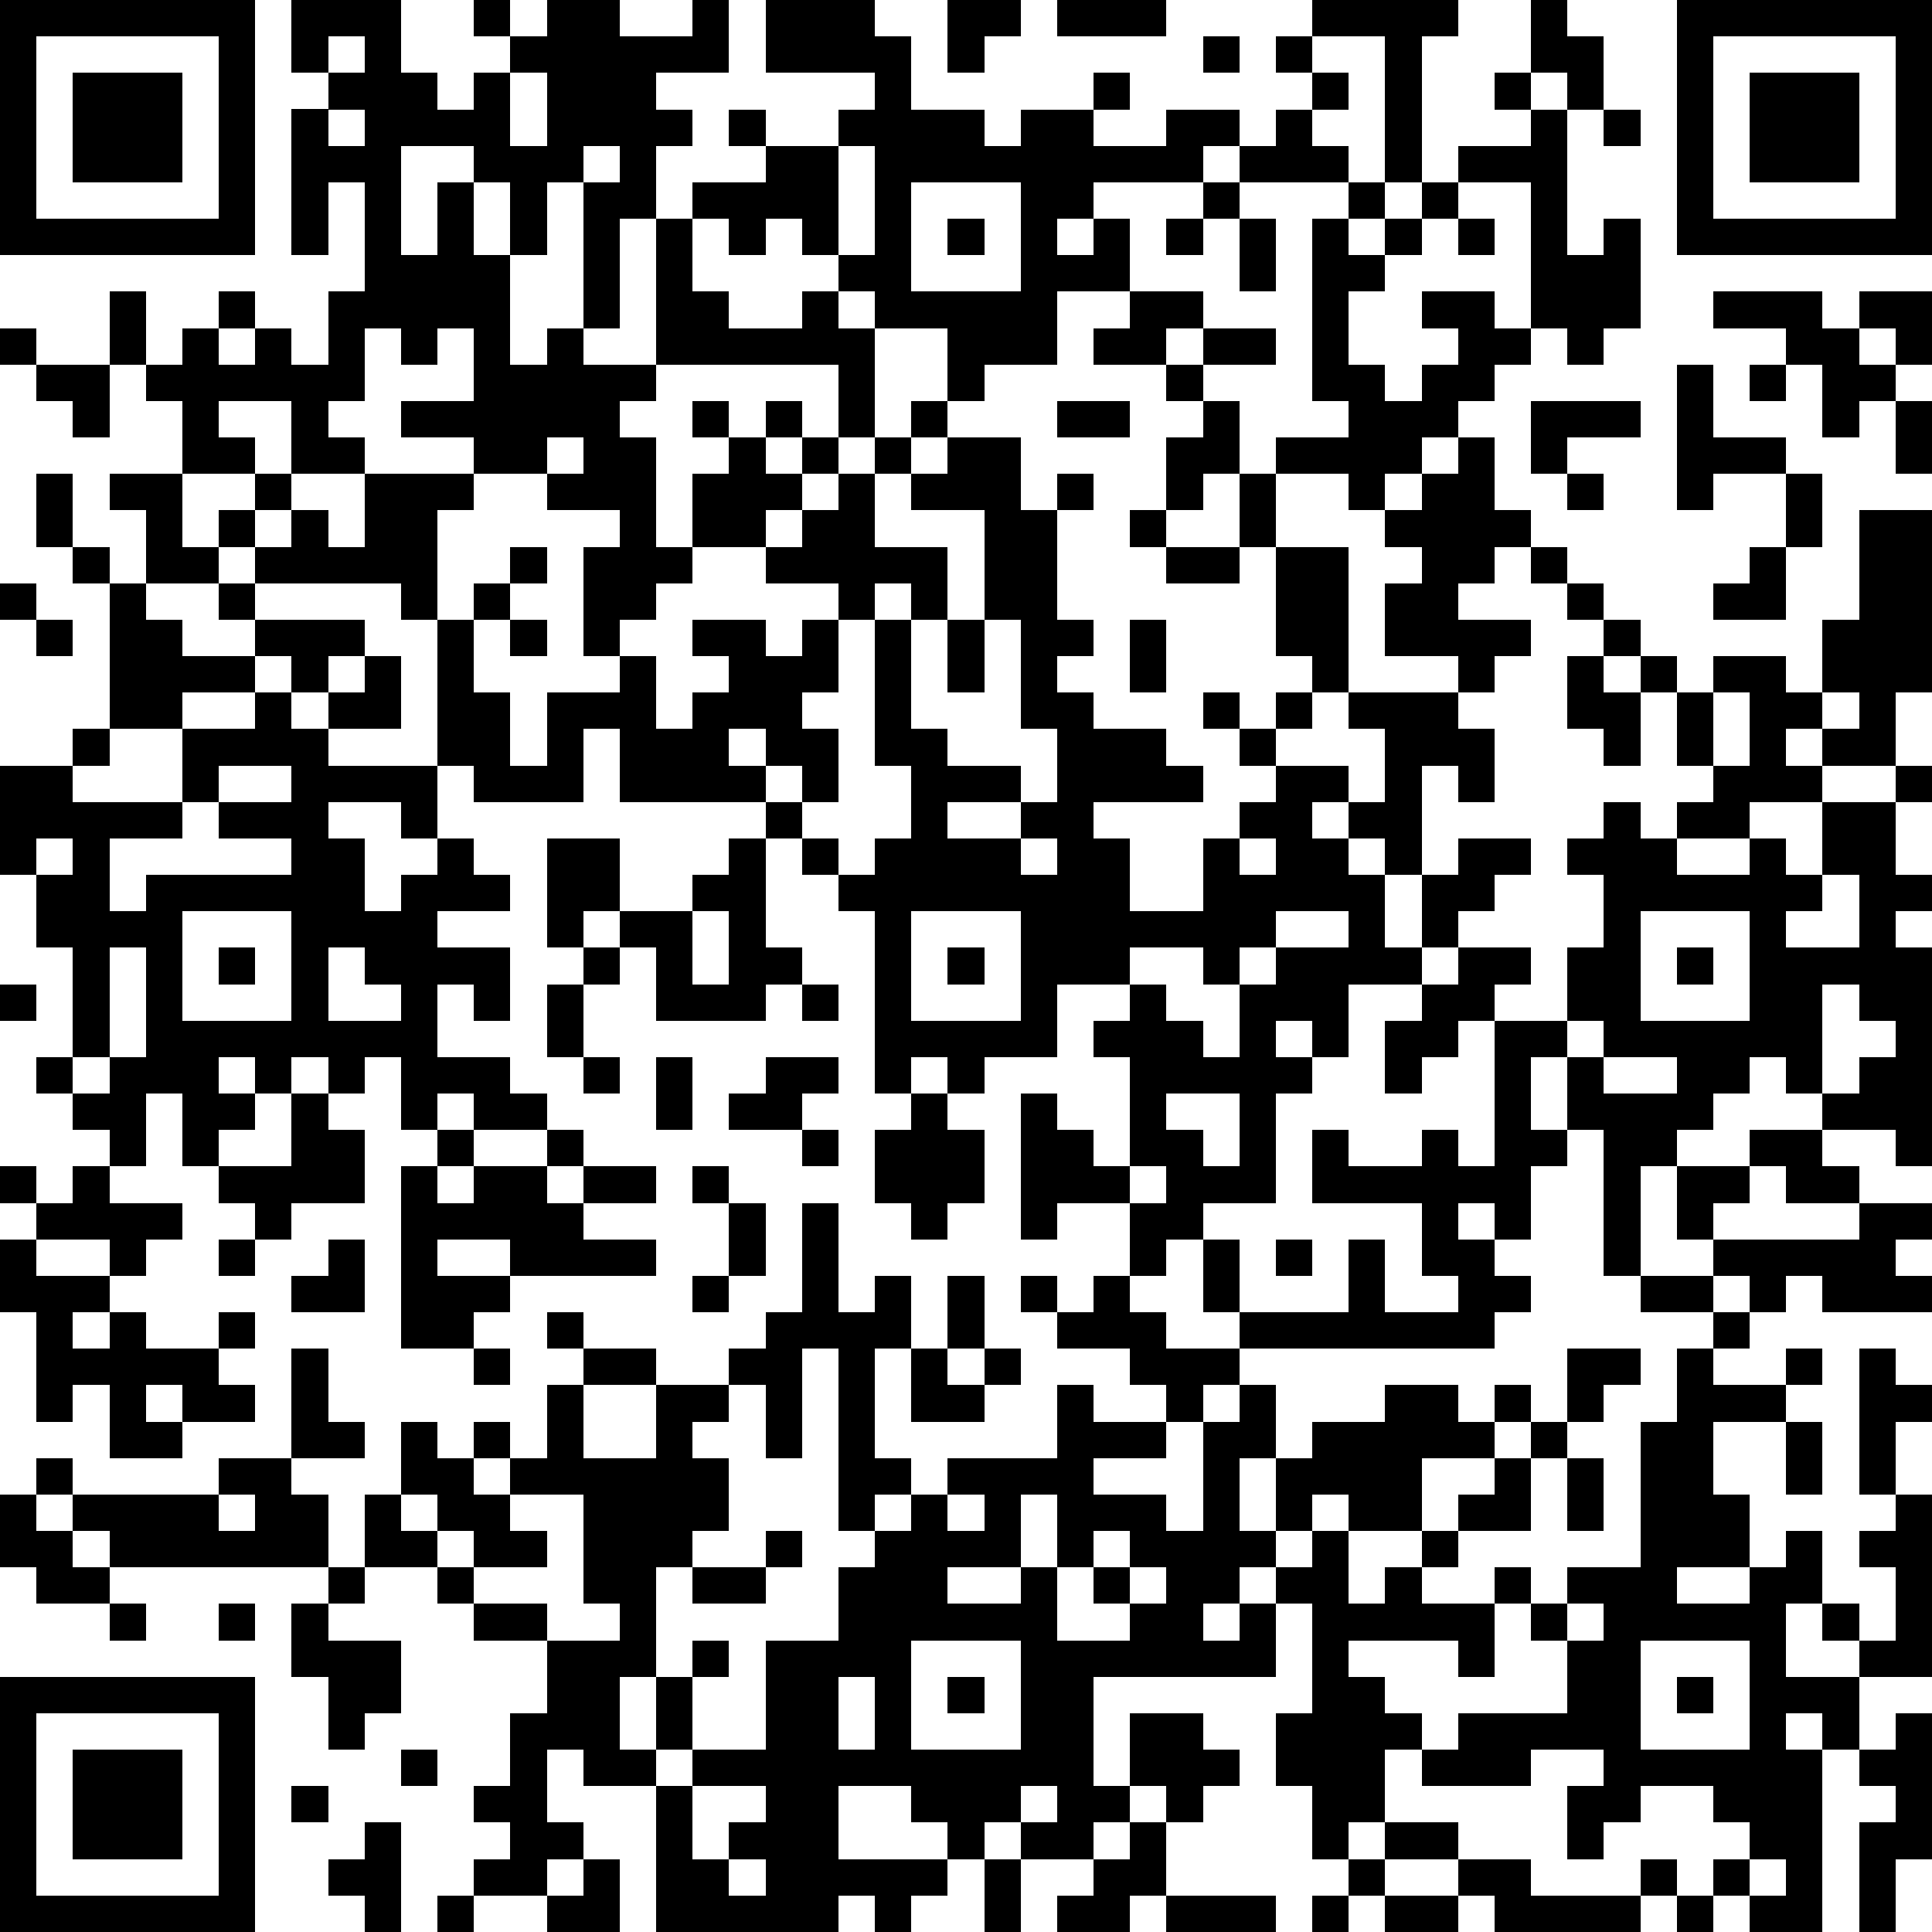 <?xml version="1.0" standalone="yes"?><svg version="1.1" xmlns="http://www.w3.org/2000/svg" xmlns:xlink="http://www.w3.org/1999/xlink" xmlns:ev="http://www.w3.org/2001/xml-events" width="212" height="212" shape-rendering="crispEdges"><path d="M0 0h7v7h-7zM8 0h3v2h1v1h1v-1h1v-1h-1v-1h1v1h1v-1h2v1h2v-1h1v2h-2v1h1v1h-1v2h-1v3h-1v-4h-1v2h-1v-2h-1v-1h-2v3h1v-2h1v2h1v3h1v-1h1v1h2v-4h1v-1h2v-1h-1v-1h1v1h2v-1h1v-1h-3v-2h3v1h1v2h2v1h1v-1h2v-1h1v1h-1v1h2v-1h2v1h-1v1h-3v1h-1v1h1v-1h1v2h-2v2h-2v1h-1v-2h-2v-1h-1v-1h-1v-1h-1v1h-1v-1h-1v2h1v1h2v-1h1v1h1v3h-1v-2h-5v1h-1v1h1v3h1v-2h1v-1h-1v-1h1v1h1v-1h1v1h-1v1h1v-1h1v1h-1v1h-1v1h-2v1h-1v1h-1v1h-1v-3h1v-1h-2v-1h-2v-1h-2v-1h2v-2h-1v1h-1v-1h-1v2h-1v1h1v1h-2v-2h-2v1h1v1h-2v-2h-1v-1h-1v-2h1v2h1v-1h1v-1h1v1h-1v1h1v-1h1v1h1v-2h1v-3h-1v2h-1v-4h1v-1h-1zM26 0h2v1h-1v1h-1zM29 0h3v1h-3zM36 0h4v1h-1v4h-1v-4h-2zM42 0h1v1h1v2h-1v-1h-1zM46 0h7v7h-7zM1 1v5h5v-5zM9 1v1h1v-1zM33 1h1v1h-1zM35 1h1v1h-1zM47 1v5h5v-5zM2 2h3v3h-3zM14 2v2h1v-2zM36 2h1v1h-1zM41 2h1v1h-1zM48 2h3v3h-3zM9 3v1h1v-1zM35 3h1v1h1v1h-3v-1h1zM42 3h1v4h1v-1h1v3h-1v1h-1v-1h-1v-4h-2v-1h2zM44 3h1v1h-1zM16 4v1h1v-1zM23 4v3h1v-3zM25 5v3h3v-3zM33 5h1v1h-1zM37 5h1v1h-1zM39 5h1v1h-1zM26 6h1v1h-1zM32 6h1v1h-1zM34 6h1v2h-1zM36 6h1v1h1v-1h1v1h-1v1h-1v2h1v1h1v-1h1v-1h-1v-1h2v1h1v1h-1v1h-1v1h-1v1h-1v1h-1v-1h-2v-1h2v-1h-1zM40 6h1v1h-1zM31 8h2v1h-1v1h-2v-1h1zM47 8h3v1h1v-1h2v2h-1v-1h-1v1h1v1h-1v1h-1v-2h-1v-1h-2zM0 9h1v1h-1zM33 9h2v1h-2zM1 10h2v2h-1v-1h-1zM32 10h1v1h-1zM46 10h1v2h2v1h-2v1h-1zM48 10h1v1h-1zM25 11h1v1h-1zM29 11h2v1h-2zM33 11h1v2h-1v1h-1v-2h1zM42 11h3v1h-2v1h-1zM52 11h1v2h-1zM15 12v1h1v-1zM24 12h1v1h-1zM26 12h2v2h1v-1h1v1h-1v3h1v1h-1v1h1v1h2v1h1v1h-3v1h1v2h2v-2h1v-1h1v-1h-1v-1h-1v-1h1v1h1v-1h1v-1h-1v-3h-1v-2h1v2h2v4h-1v1h-1v1h2v1h-1v1h1v-1h1v-2h-1v-1h3v-1h-2v-2h1v-1h-1v-1h1v-1h1v-1h1v2h1v1h-1v1h-1v1h2v1h-1v1h-1v1h1v2h-1v-1h-1v3h-1v-1h-1v1h1v2h1v-2h1v-1h2v1h-1v1h-1v1h-1v1h-2v2h-1v-1h-1v1h1v1h-1v3h-2v1h-1v1h-1v-2h-2v1h-1v-4h1v1h1v1h1v-3h-1v-1h1v-1h-2v2h-2v1h-1v-1h-1v1h-1v-5h-1v-1h-1v-1h-1v-1h-4v-2h-1v2h-3v-1h-1v-4h-1v-1h-4v-1h-1v-1h1v-1h1v1h-1v1h1v-1h1v1h1v-2h3v1h-1v3h1v-1h1v-1h1v1h-1v1h-1v2h1v2h1v-2h2v-1h1v2h1v-1h1v-1h-1v-1h2v1h1v-1h1v-1h-2v-1h1v-1h1v-1h1v2h2v2h-1v-1h-1v1h-1v2h-1v1h1v2h-1v-1h-1v-1h-1v1h1v1h1v1h1v1h1v-1h1v-2h-1v-4h1v3h1v1h2v1h-2v1h2v-1h1v-2h-1v-3h-1v-3h-2v-1h1zM1 13h1v2h-1zM3 13h2v2h1v1h-2v-2h-1zM43 13h1v1h-1zM49 13h1v2h-1zM31 14h1v1h-1zM51 14h2v5h-1v2h-2v-1h-1v1h1v1h-2v1h-2v-1h1v-1h-1v-2h-1v-1h-1v-1h-1v-1h-1v-1h1v1h1v1h1v1h1v1h1v-1h2v1h1v-2h1zM2 15h1v1h-1zM32 15h2v1h-2zM48 15h1v2h-2v-1h1zM0 16h1v1h-1zM3 16h1v1h1v1h2v-1h-1v-1h1v1h3v1h-1v1h-1v-1h-1v1h-2v1h-2zM1 17h1v1h-1zM14 17h1v1h-1zM26 17h1v2h-1zM31 17h1v2h-1zM10 18h1v2h-2v-1h1zM43 18h1v1h1v2h-1v-1h-1zM7 19h1v1h1v1h3v2h-1v-1h-2v1h1v2h1v-1h1v-1h1v1h1v1h-2v1h2v2h-1v-1h-1v2h2v1h1v1h-2v-1h-1v1h-1v-2h-1v1h-1v-1h-1v1h-1v-1h-1v1h1v1h-1v1h-1v-2h-1v2h-1v-1h-1v-1h-1v-1h1v-3h-1v-2h-1v-3h2v-1h1v1h-1v1h3v-2h2zM47 19v2h1v-2zM50 19v1h1v-1zM6 21v1h-1v1h-2v2h1v-1h4v-1h-2v-1h2v-1zM52 21h1v1h-1zM44 22h1v1h1v1h2v-1h1v1h1v-2h2v2h1v1h-1v1h1v6h-1v-1h-2v-1h-1v-1h-1v1h-1v1h-1v1h-1v3h-1v-4h-1v-2h-1v2h1v1h-1v2h-1v-1h-1v1h1v1h1v1h-1v1h-7v-1h-1v-2h1v2h3v-2h1v2h2v-1h-1v-2h-3v-2h1v1h2v-1h1v1h1v-4h-1v1h-1v1h-1v-2h1v-1h1v-1h2v1h-1v1h2v-2h1v-2h-1v-1h1zM1 23v1h1v-1zM15 23h2v2h-1v1h-1zM20 23h1v3h1v1h-1v1h-3v-2h-1v-1h2v-1h1zM28 23v1h1v-1zM34 23v1h1v-1zM50 24v1h-1v1h2v-2zM5 25v3h3v-3zM19 25v2h1v-2zM25 25v3h3v-3zM35 25v1h-1v1h-1v-1h-2v1h1v1h1v1h1v-2h1v-1h2v-1zM45 25v3h3v-3zM3 26v3h-1v1h1v-1h1v-3zM6 26h1v1h-1zM9 26v2h2v-1h-1v-1zM16 26h1v1h-1zM26 26h1v1h-1zM46 26h1v1h-1zM0 27h1v1h-1zM15 27h1v2h-1zM22 27h1v1h-1zM50 27v3h1v-1h1v-1h-1v-1zM43 28v1h1v-1zM16 29h1v1h-1zM18 29h1v2h-1zM21 29h2v1h-1v1h-2v-1h1zM44 29v1h2v-1zM8 30h1v1h1v2h-2v1h-1v-1h-1v-1h2zM25 30h1v1h1v2h-1v1h-1v-1h-1v-2h1zM32 30v1h1v1h1v-2zM12 31h1v1h-1zM15 31h1v1h-1zM22 31h1v1h-1zM48 31h2v1h1v1h-2v-1h-1zM0 32h1v1h-1zM2 32h1v1h2v1h-1v1h-1v-1h-2v-1h1zM11 32h1v1h1v-1h2v1h1v-1h2v1h-2v1h2v1h-4v-1h-2v1h2v1h-1v1h-2zM19 32h1v1h-1zM31 32v1h1v-1zM46 32h2v1h-1v1h-1zM20 33h1v2h-1zM22 33h1v3h1v-1h1v2h-1v3h1v1h-1v1h-1v-5h-1v3h-1v-2h-1v-1h1v-1h1zM51 33h2v1h-1v1h1v1h-3v-1h-1v1h-1v-1h-1v-1h4zM0 34h1v1h2v1h-1v1h1v-1h1v1h2v-1h1v1h-1v1h1v1h-2v-1h-1v1h1v1h-2v-2h-1v1h-1v-3h-1zM6 34h1v1h-1zM9 34h1v2h-2v-1h1zM35 34h1v1h-1zM19 35h1v1h-1zM26 35h1v2h-1zM28 35h1v1h-1zM30 35h1v1h1v1h2v1h-1v1h-1v-1h-1v-1h-2v-1h1zM45 35h2v1h-2zM15 36h1v1h-1zM47 36h1v1h-1zM8 37h1v2h1v1h-2zM13 37h1v1h-1zM16 37h2v1h-2zM25 37h1v1h1v-1h1v1h-1v1h-2zM43 37h2v1h-1v1h-1zM46 37h1v1h2v-1h1v1h-1v1h-2v2h1v2h-2v1h2v-1h1v-1h1v2h-1v2h2v-1h-1v-1h1v1h1v-2h-1v-1h1v-1h-1v-4h1v1h1v1h-1v2h1v5h-2v2h-1v-1h-1v1h1v5h-2v-1h-1v-1h1v-1h-1v-1h-2v1h-1v1h-1v-2h1v-1h-2v1h-3v-1h-1v2h-1v1h-1v-2h-1v-2h1v-3h-1v-1h-1v1h-1v1h1v-1h1v2h-5v3h1v-2h2v1h1v1h-1v1h-1v-1h-1v1h-1v1h-2v-1h-1v1h-1v-1h-1v-1h-2v2h3v1h-1v1h-1v-1h-1v1h-5v-4h-2v-1h-1v2h1v1h-1v1h-2v-1h1v-1h-1v-1h1v-2h1v-2h-2v-1h-1v-1h-2v-2h1v-2h1v1h1v-1h1v1h-1v1h1v-1h1v-2h1v2h2v-2h2v1h-1v1h1v2h-1v1h-1v3h-1v2h1v-2h1v-1h1v1h-1v2h-1v1h1v-1h2v-3h2v-2h1v-1h1v-1h1v-1h3v-2h1v1h2v1h-2v1h2v1h1v-3h1v-1h1v2h-1v2h1v-2h1v-1h2v-1h2v1h1v-1h1v1h-1v1h-2v2h-2v-1h-1v1h-1v1h1v-1h1v2h1v-1h1v-1h1v-1h1v-1h1v-1h1v1h-1v2h-2v1h-1v1h2v-1h1v1h-1v2h-1v-1h-3v1h1v1h1v1h1v-1h3v-2h-1v-1h1v-1h2v-4h1zM49 39h1v2h-1zM1 40h1v1h-1zM6 40h2v1h1v2h-6v-1h-1v-1h4zM43 40h1v2h-1zM0 41h1v1h1v1h1v1h-2v-1h-1zM6 41v1h1v-1zM11 41v1h1v-1zM14 41v1h1v1h-2v-1h-1v1h1v1h2v1h2v-1h-1v-3zM26 41v1h1v-1zM28 41v2h-2v1h2v-1h1v-2zM21 42h1v1h-1zM30 42v1h-1v2h2v-1h-1v-1h1v-1zM9 43h1v1h-1zM19 43h2v1h-2zM31 43v1h1v-1zM3 44h1v1h-1zM6 44h1v1h-1zM8 44h1v1h2v2h-1v1h-1v-2h-1zM43 44v1h1v-1zM25 45v3h3v-3zM45 45v3h3v-3zM0 46h7v7h-7zM23 46v2h1v-2zM26 46h1v1h-1zM46 46h1v1h-1zM1 47v5h5v-5zM52 47h1v4h-1v2h-1v-3h1v-1h-1v-1h1zM2 48h3v3h-3zM11 48h1v1h-1zM8 49h1v1h-1zM19 49v2h1v-1h1v-1zM28 49v1h1v-1zM10 50h1v3h-1v-1h-1v-1h1zM31 50h1v2h-1v1h-2v-1h1v-1h1zM38 50h2v1h-2zM16 51h1v2h-2v-1h1zM20 51v1h1v-1zM27 51h1v2h-1zM37 51h1v1h-1zM40 51h2v1h3v-1h1v1h-1v1h-4v-1h-1zM48 51v1h1v-1zM12 52h1v1h-1zM32 52h3v1h-3zM36 52h1v1h-1zM38 52h2v1h-2zM46 52h1v1h-1z" style="fill:#000" transform="translate(0,0) scale(4)"/></svg>